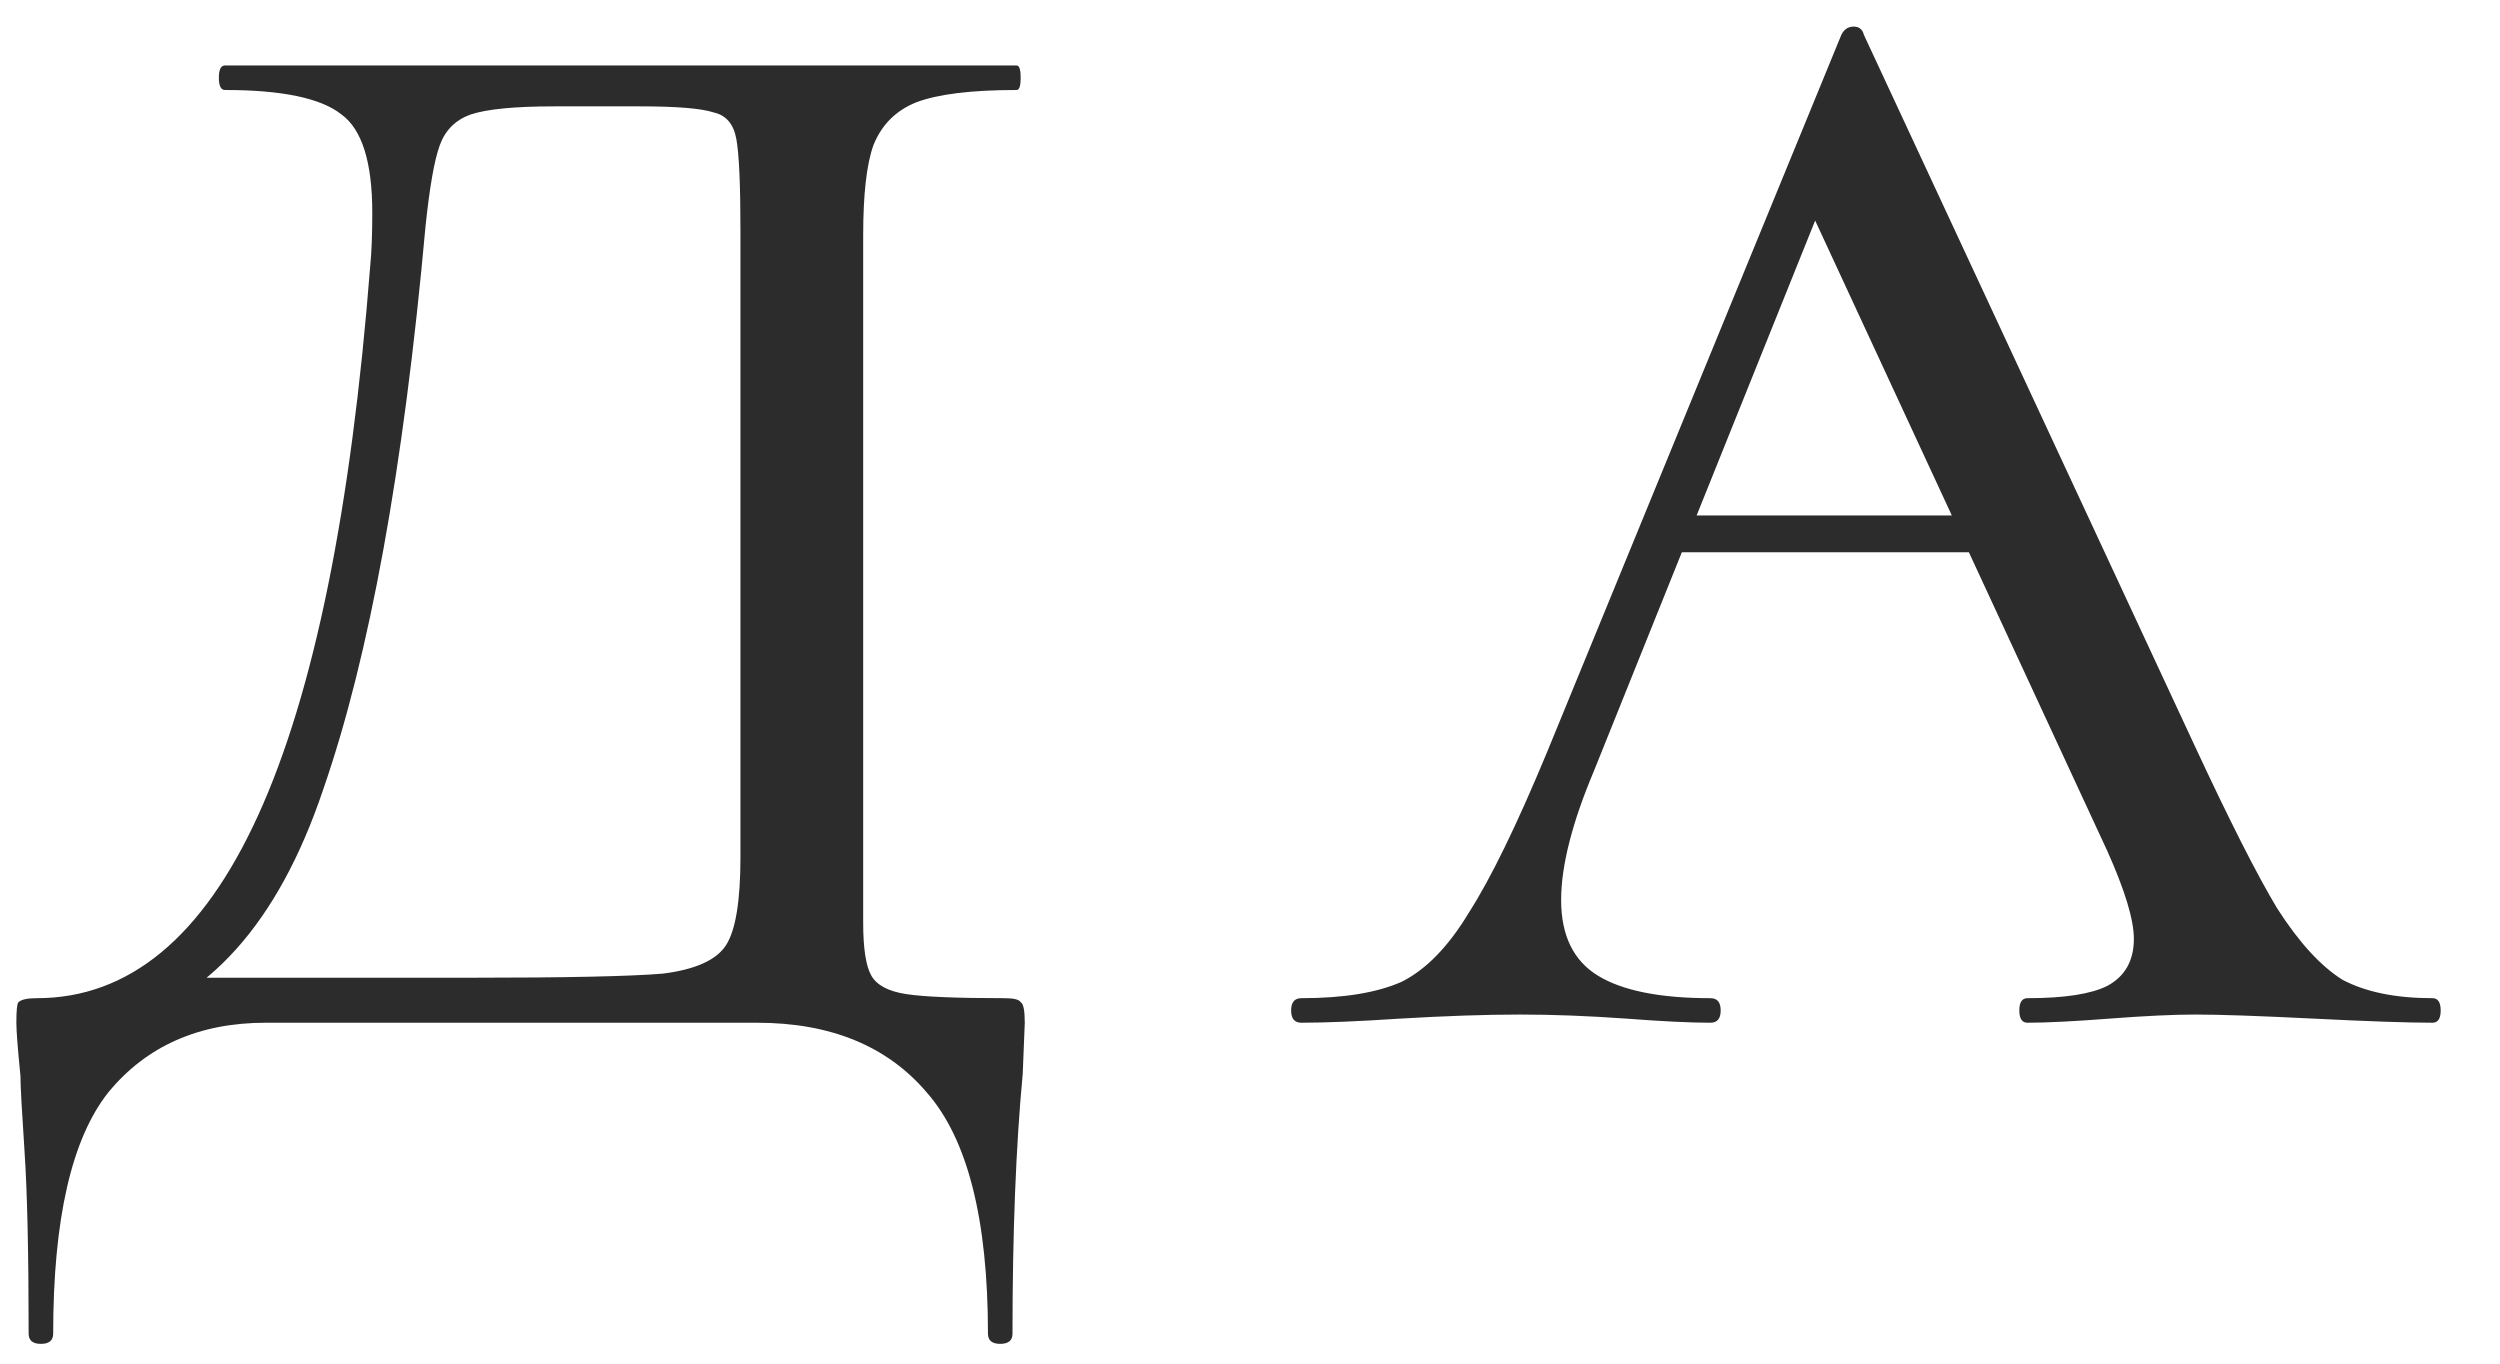 <?xml version="1.0" encoding="UTF-8"?> <svg xmlns="http://www.w3.org/2000/svg" width="22" height="12" viewBox="0 0 22 12" fill="none"><path d="M0.252 11.736C0.252 11.028 0.24 10.494 0.216 10.134C0.192 9.774 0.18 9.552 0.18 9.468C0.156 9.228 0.144 9.072 0.144 9C0.144 8.892 0.15 8.832 0.162 8.82C0.186 8.796 0.24 8.784 0.324 8.784C1.944 8.784 2.922 6.636 3.258 2.34C3.27 2.22 3.276 2.064 3.276 1.872C3.276 1.428 3.186 1.14 3.006 1.008C2.826 0.864 2.484 0.792 1.98 0.792C1.944 0.792 1.926 0.756 1.926 0.684C1.926 0.612 1.944 0.576 1.98 0.576H8.946C8.97 0.576 8.982 0.612 8.982 0.684C8.982 0.756 8.97 0.792 8.946 0.792C8.55 0.792 8.256 0.828 8.064 0.9C7.884 0.972 7.758 1.098 7.686 1.278C7.626 1.446 7.596 1.71 7.596 2.07V7.542V8.118C7.596 8.346 7.62 8.502 7.668 8.586C7.716 8.67 7.818 8.724 7.974 8.748C8.13 8.772 8.418 8.784 8.838 8.784C8.922 8.784 8.97 8.796 8.982 8.82C9.006 8.832 9.018 8.892 9.018 9L9 9.45C8.94 10.086 8.91 10.848 8.91 11.736C8.91 11.796 8.874 11.826 8.802 11.826C8.73 11.826 8.694 11.796 8.694 11.736C8.694 10.728 8.514 10.02 8.154 9.612C7.806 9.204 7.308 9 6.66 9H2.34C1.752 9 1.29 9.204 0.954 9.612C0.63 10.02 0.468 10.728 0.468 11.736C0.468 11.796 0.432 11.826 0.36 11.826C0.288 11.826 0.252 11.796 0.252 11.736ZM1.224 8.604H4.14C4.98 8.604 5.544 8.592 5.832 8.568C6.12 8.532 6.306 8.448 6.39 8.316C6.474 8.184 6.516 7.926 6.516 7.542V2.034C6.516 1.626 6.504 1.356 6.48 1.224C6.456 1.092 6.39 1.014 6.282 0.99C6.174 0.954 5.958 0.936 5.634 0.936H4.878C4.53 0.936 4.284 0.96 4.14 1.008C4.008 1.056 3.918 1.146 3.87 1.278C3.822 1.41 3.78 1.65 3.744 1.998C3.552 4.122 3.252 5.772 2.844 6.948C2.448 8.124 1.824 8.82 0.972 9.036L1.224 8.604ZM14.8 4.536H18.076L18.202 4.86H14.512L14.8 4.536ZM21.406 8.784C21.454 8.784 21.478 8.82 21.478 8.892C21.478 8.964 21.454 9 21.406 9C21.19 9 20.842 8.988 20.362 8.964C19.882 8.94 19.534 8.928 19.318 8.928C19.126 8.928 18.874 8.94 18.562 8.964C18.25 8.988 18.01 9 17.842 9C17.794 9 17.77 8.964 17.77 8.892C17.77 8.82 17.794 8.784 17.842 8.784C18.166 8.784 18.4 8.748 18.544 8.676C18.7 8.592 18.778 8.454 18.778 8.262C18.778 8.094 18.7 7.836 18.544 7.488L15.808 1.584L16.276 1.188L14.026 6.786C13.834 7.242 13.738 7.62 13.738 7.92C13.738 8.232 13.846 8.454 14.062 8.586C14.278 8.718 14.608 8.784 15.052 8.784C15.112 8.784 15.142 8.82 15.142 8.892C15.142 8.964 15.112 9 15.052 9C14.872 9 14.626 8.988 14.314 8.964C13.978 8.94 13.666 8.928 13.378 8.928C13.078 8.928 12.724 8.94 12.316 8.964C11.956 8.988 11.668 9 11.452 9C11.392 9 11.362 8.964 11.362 8.892C11.362 8.82 11.392 8.784 11.452 8.784C11.824 8.784 12.118 8.736 12.334 8.64C12.55 8.532 12.748 8.328 12.928 8.028C13.12 7.728 13.348 7.26 13.612 6.624L16.204 0.306C16.228 0.258 16.264 0.234 16.312 0.234C16.36 0.234 16.39 0.258 16.402 0.306L19.3 6.534C19.612 7.206 19.858 7.692 20.038 7.992C20.23 8.292 20.422 8.502 20.614 8.622C20.818 8.73 21.082 8.784 21.406 8.784Z" fill="#2C2C2C"></path></svg> 